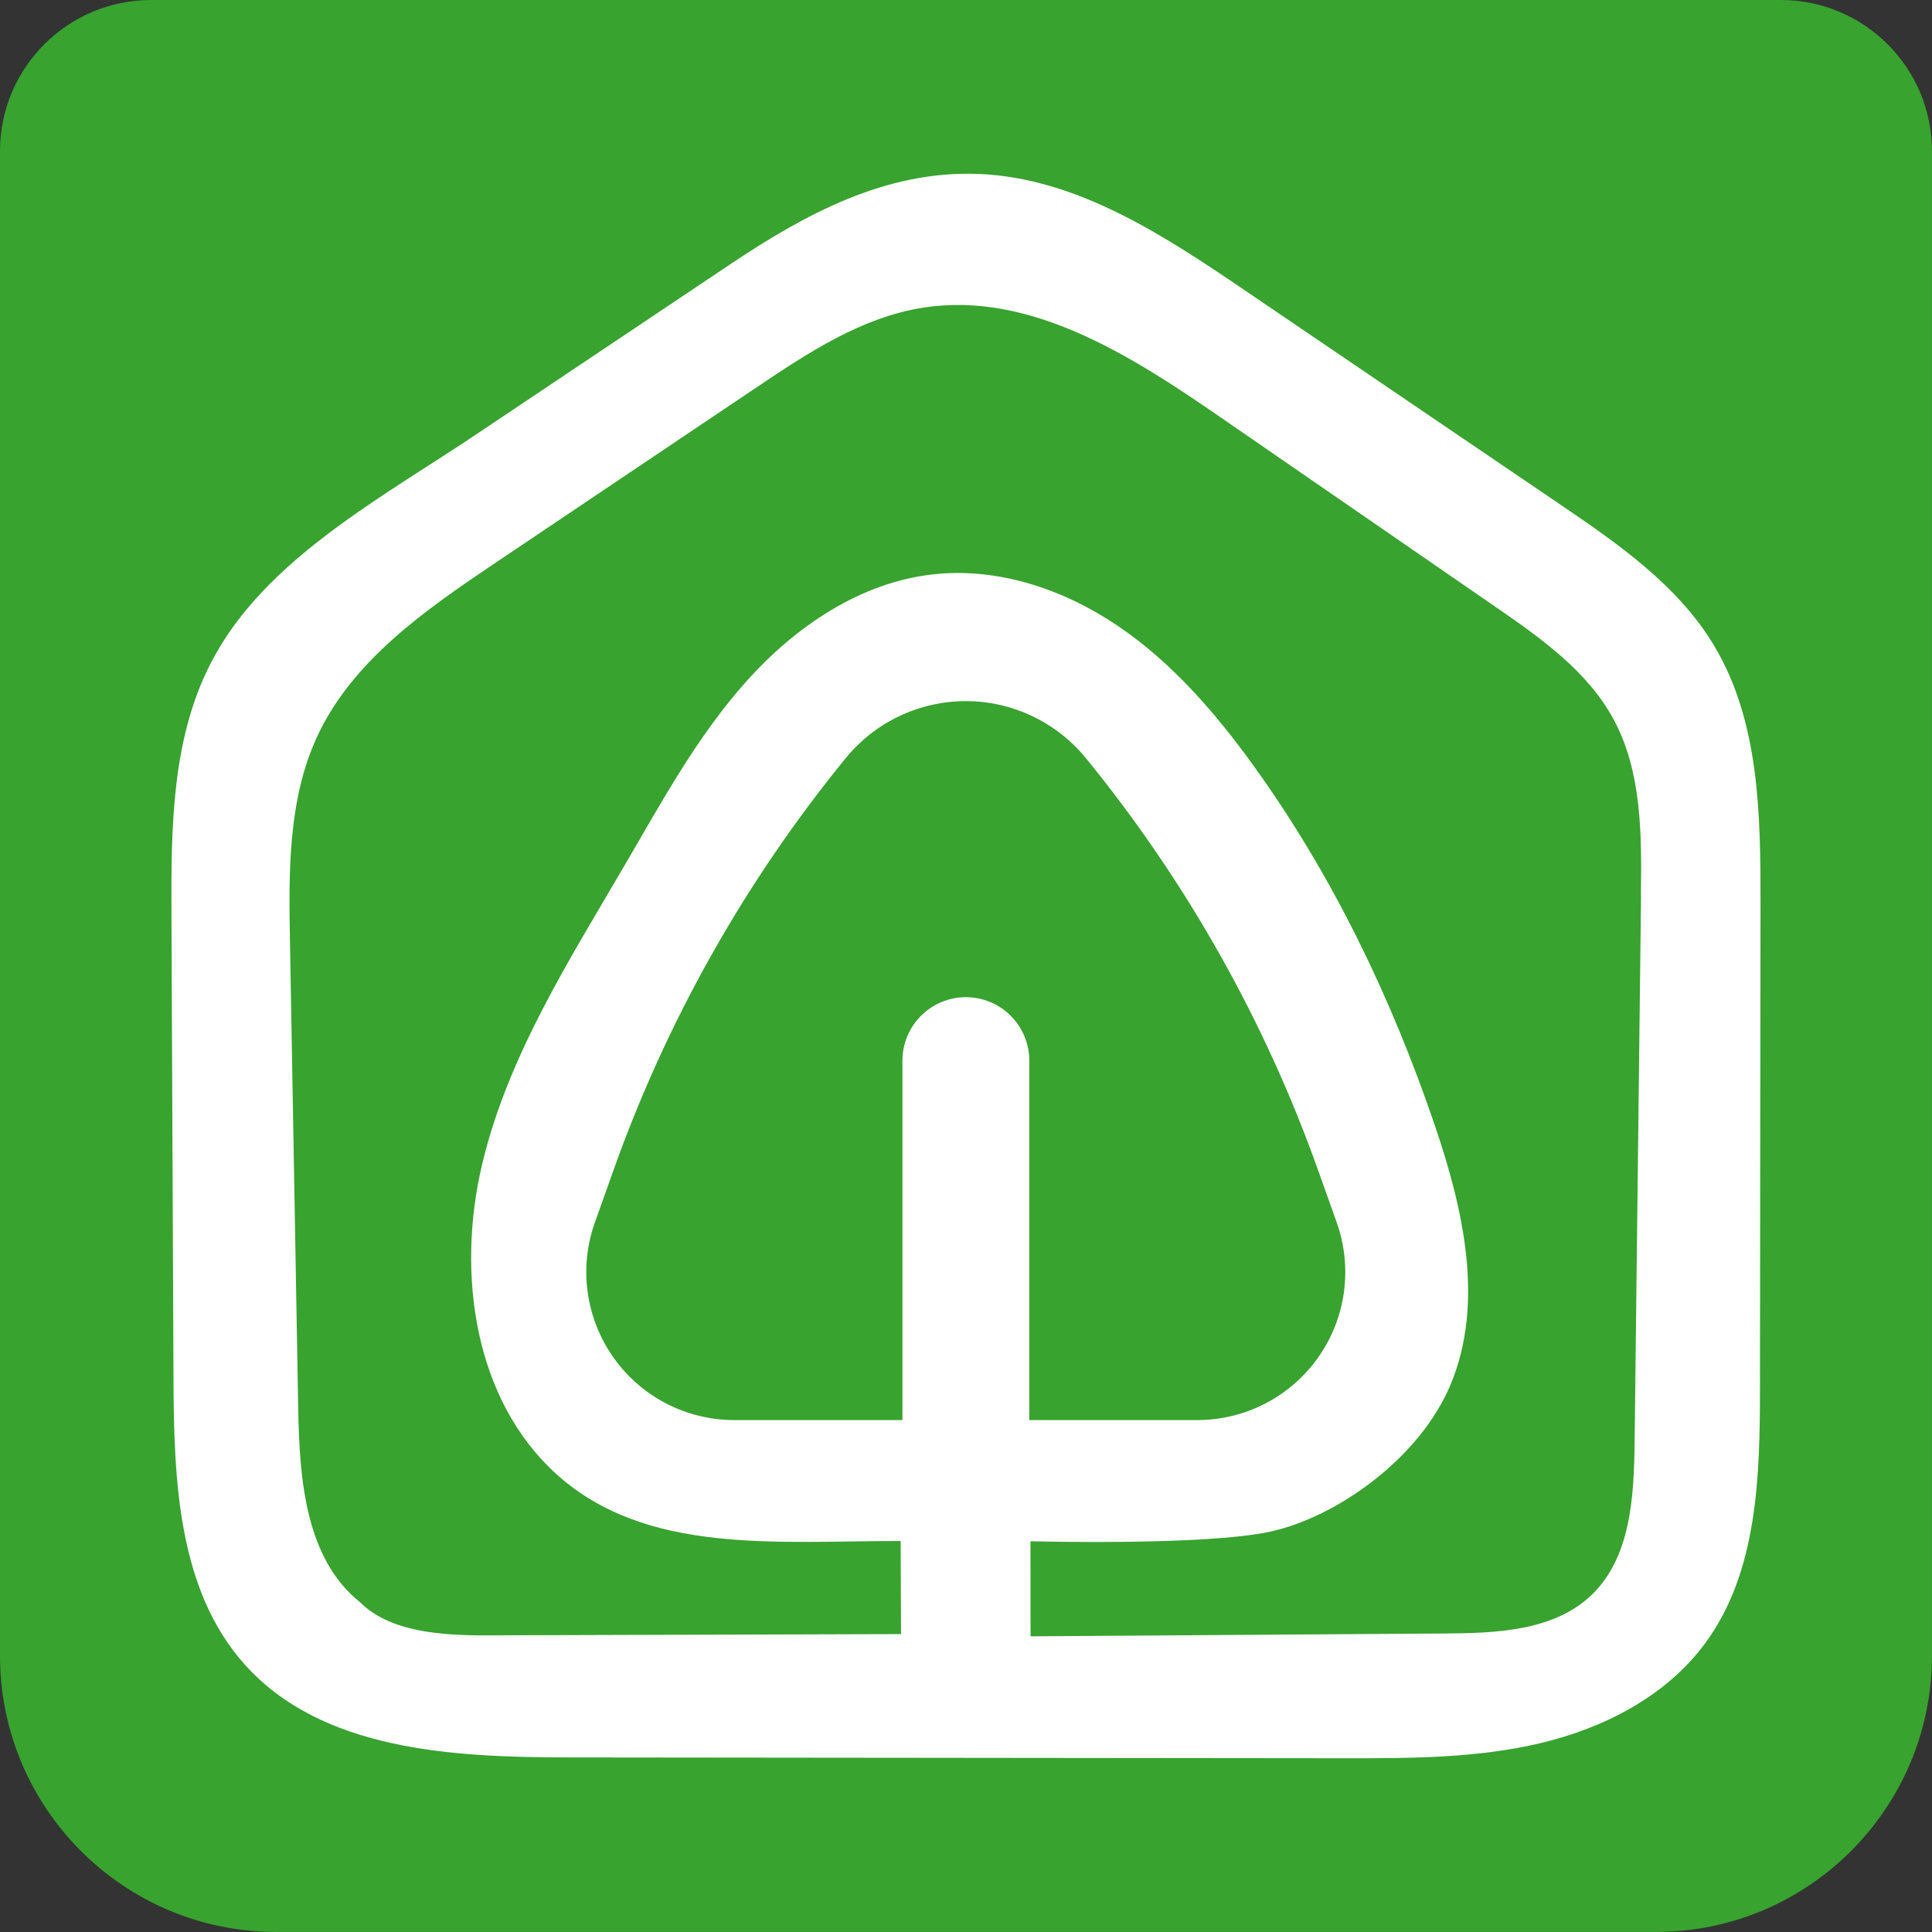 <?xml version="1.0" encoding="UTF-8"?><svg id="uuid-5991da8f-31ec-486a-982b-920fec4594f9" xmlns="http://www.w3.org/2000/svg" viewBox="0 0 510 510"><rect x="0" y="0" width="510" height="510" fill="#333333" stroke="none"/><path d="M39.9,0h430.19c22.02,0,39.9,17.88,39.9,39.9v397.17c0,40.25-32.68,72.92-72.92,72.92H72.92c-40.25,0-72.92-32.68-72.92-72.92V39.9C0,17.88,17.88,0,39.9,0Z" fill="#38a32f"/><path d="M266.81,268.14c-3.14-3.14-7.4-4.91-11.84-4.91s-8.7,1.77-11.84,4.91c-3.14,3.14-4.91,7.4-4.91,11.84v94.89h-44.65c-6.22-.04-12.33-1.57-17.84-4.45-5.51-2.88-10.25-7.04-13.83-12.12-3.58-5.08-5.89-10.95-6.76-17.1-.86-6.16-.24-12.43,1.82-18.3l4.91-13.79c14.06-39.59,34.83-76.46,61.4-109.01,3.84-4.69,8.67-8.48,14.14-11.07,5.48-2.6,11.47-3.95,17.53-3.95s12.05,1.35,17.53,3.95c5.48,2.6,10.31,6.38,14.15,11.07,26.56,32.55,47.33,69.42,61.4,109.01l4.91,13.79c2.05,5.86,2.67,12.13,1.82,18.29-.86,6.15-3.17,12.01-6.75,17.09-3.57,5.08-8.3,9.23-13.81,12.12-5.5,2.88-11.61,4.41-17.82,4.47h-44.66v-94.89c0-4.44-1.76-8.7-4.91-11.84ZM433.19,236.5c-.56,48.1-1.12,96.2-1.69,144.3-.17,14.35-1.02,30.35-11.39,40.26-9.84,9.41-24.9,10.06-38.52,10.14-36.52.25-73.03.5-109.55.75,0-7.87-.02-25.1-.02-25.1,0,0,45.68,1.25,63.2-2.52,17.52-3.77,39.56-19.3,47.72-38.89,9.01-21.66,3.3-46.45-4.28-68.65-11.42-33.48-26.91-65.71-47.58-94.42-10.11-14.05-21.61-27.39-35.94-37.11-14.33-9.72-31.78-15.59-48.98-13.63-19.17,2.18-36.23,13.81-49.1,28.19-12.87,14.38-22.2,31.5-31.92,48.17-14.83,25.44-31.09,50.76-37.88,79.41-6.79,28.65-2.16,62.1,19.71,81.81,23.62,21.27,57.92,17.57,90.78,17.57.03,7.87.06,16.72.1,24.58-33.37.1-66.74.2-100.11.3h-1.53c-12.57.04-31.34,1.09-41.09-8.65-14.55-11.54-16.08-32.68-16.4-51.25-.73-41.17-1.46-82.34-2.18-123.52-.32-18.18-.5-37.09,7.09-53.61,9.28-20.19,28.59-33.58,47.03-45.98,23-15.45,45.99-30.91,68.99-46.36,13.65-9.18,27.89-18.59,44.15-21.1,28.08-4.34,54.59,12.56,77.98,28.68,24.29,16.74,48.57,33.48,72.86,50.23,12,8.27,24.44,17.02,31.34,29.85,7.38,13.7,7.37,30.04,7.19,45.6v.92ZM230.93,431.85h-1.59,1.86-.28ZM452.53,170.51s-.01-.02-.02-.04c-9.6-16.04-25.56-27.05-41.03-37.55-27.7-18.81-55.41-37.62-83.12-56.44-21.35-14.5-44.21-29.52-70.01-30.56-24.59-.99-45.92,10.68-65.62,23.87-22.5,15.06-45,30.13-67.5,45.19-19.81,13.27-42.73,26-58.51,43.99-1.82,2.07-3.54,4.22-5.15,6.45-1.61,2.23-3.13,4.59-4.5,7.01-.59,1.03-1.15,2.07-1.68,3.12-10.1,19.93-10.22,43.24-10.13,65.58.18,41.06.36,82.11.54,123.17.11,26.37,1.16,55.29,18.7,74.97,20.41,22.91,55.03,24.61,85.72,24.65,68.25.07,136.51.14,204.76.21,17.33.02,34.84.01,51.7-3.99,16.86-4.01,33.25-12.47,43.5-26.44,13.81-18.81,14.39-43.91,14.41-67.25.04-42.75.09-85.5.14-128.25.02-23.23-.29-47.76-12.21-67.69h0Z" fill="#fff"/></svg>